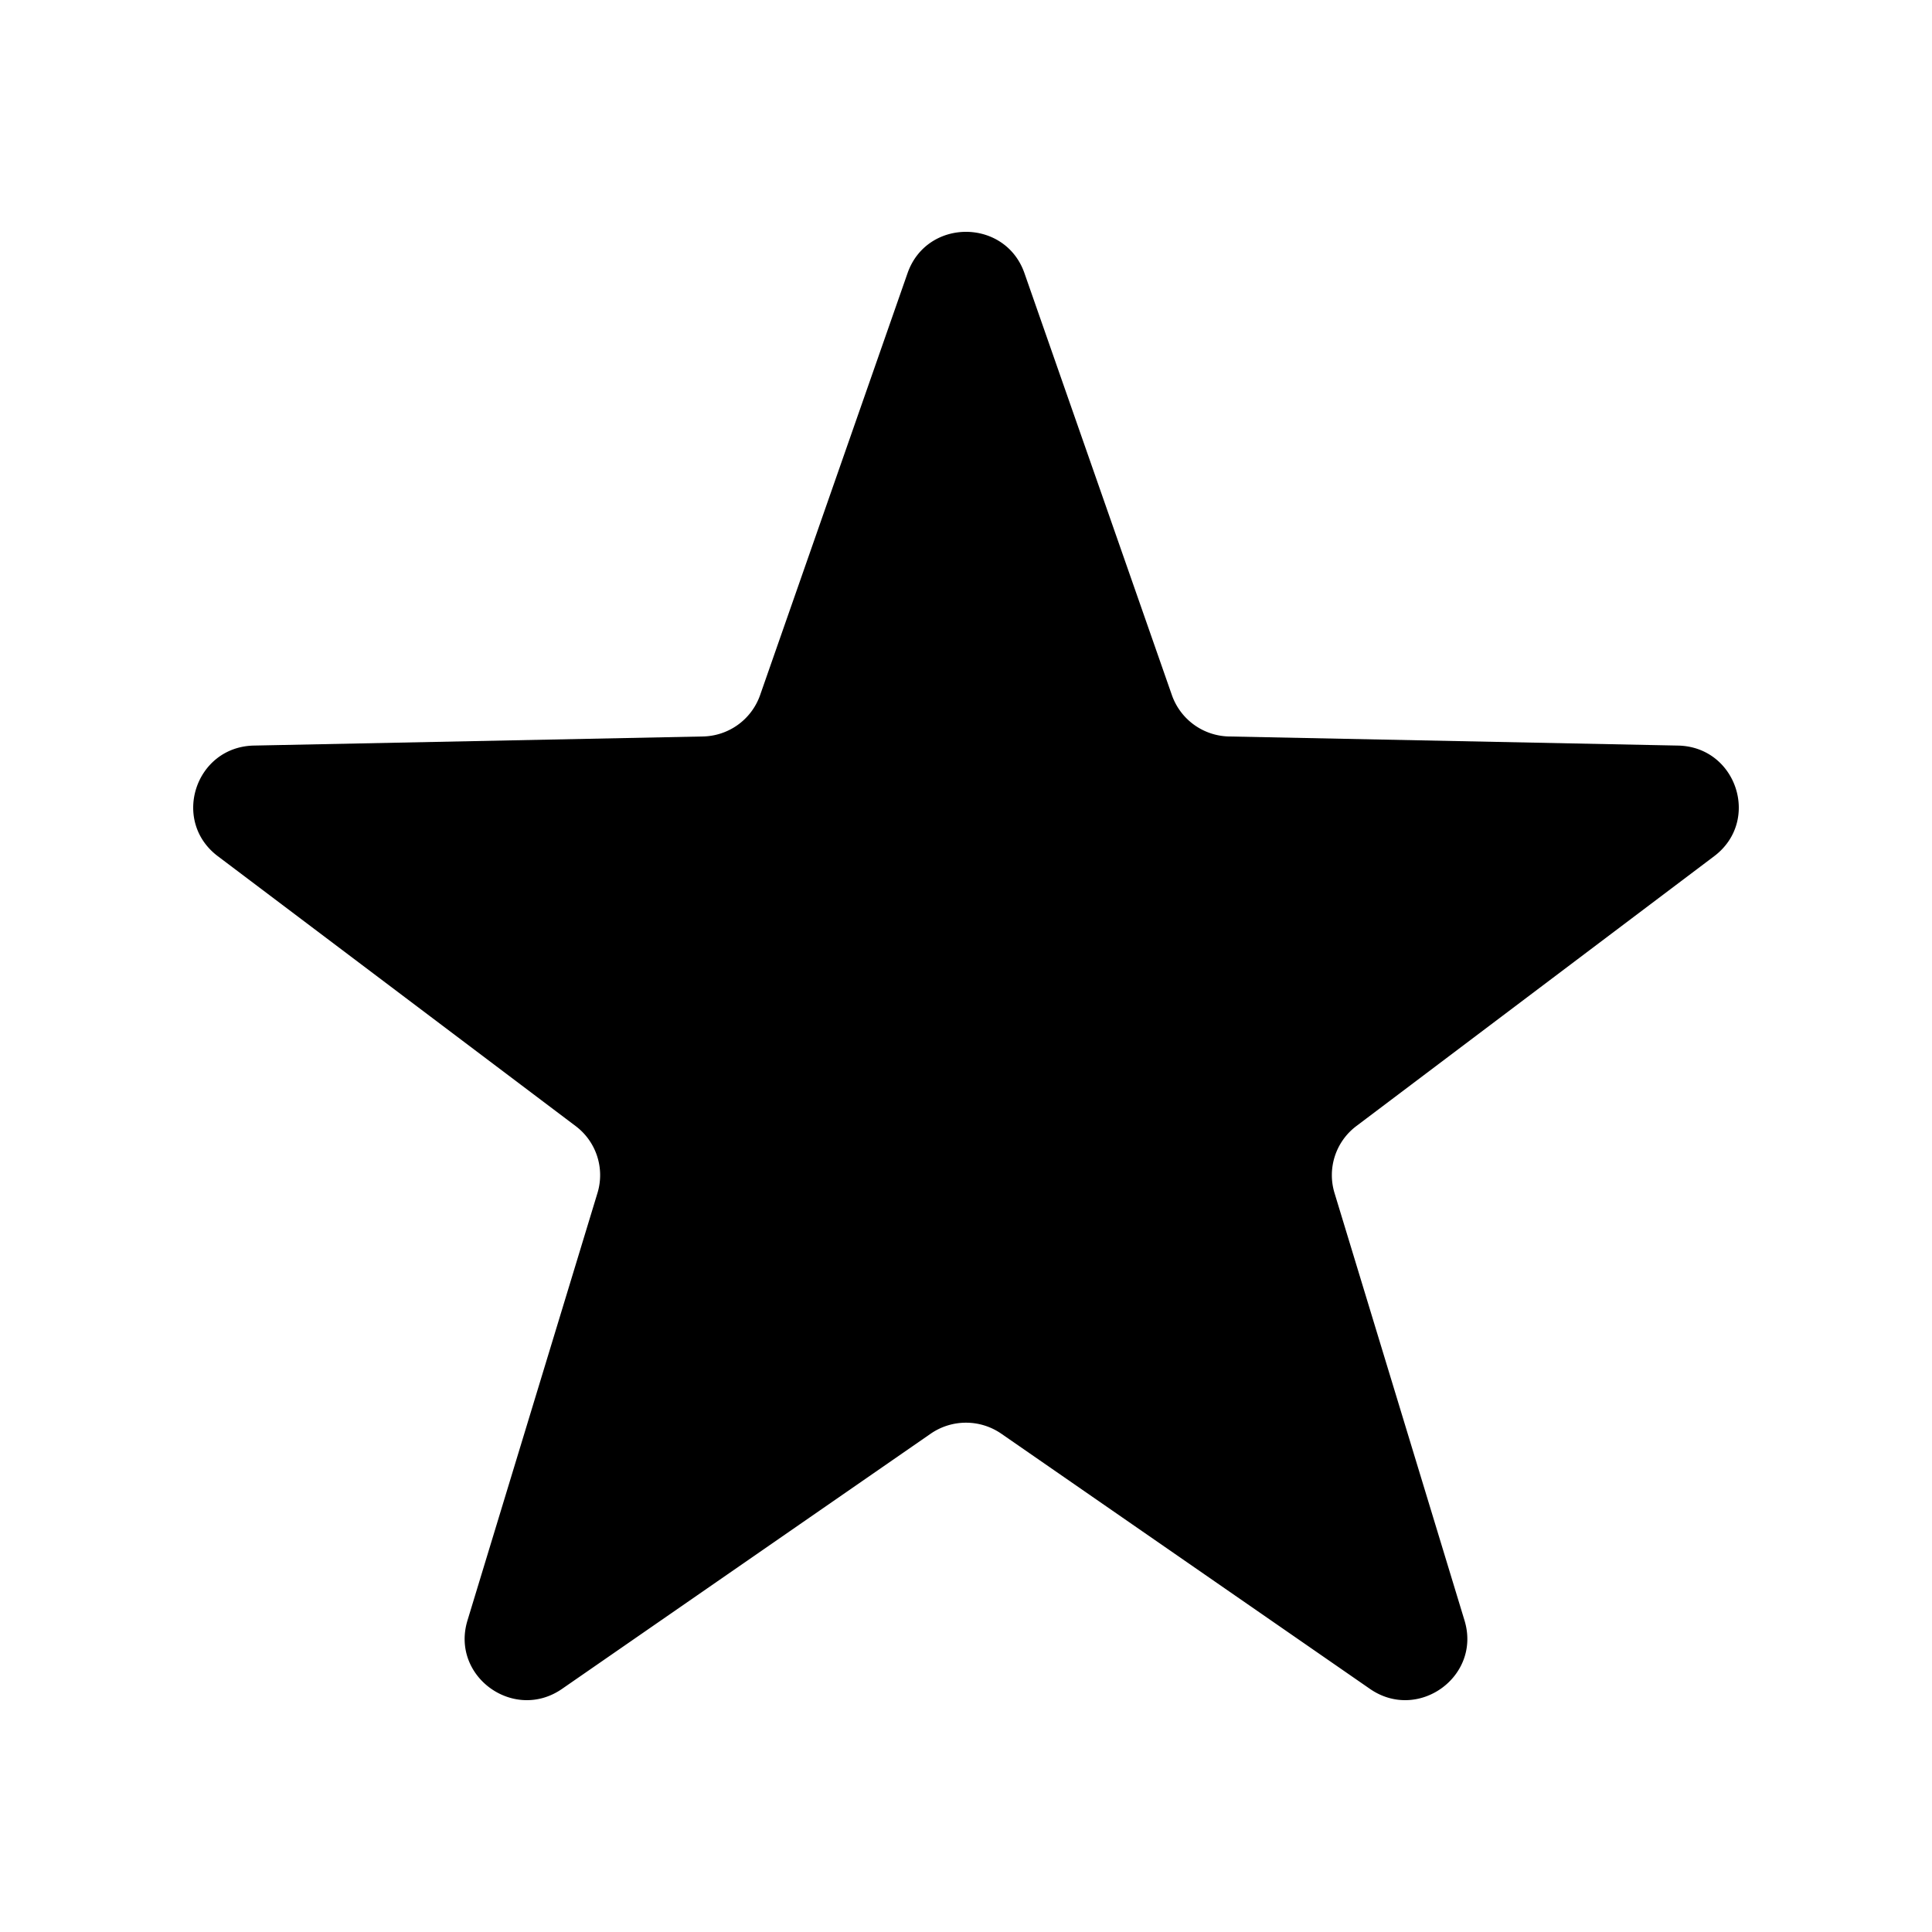 <?xml version="1.0" encoding="UTF-8"?>
<svg data-bbox="20 24 159.999 152.001" viewBox="0 0 200 200" height="200" width="200" xmlns="http://www.w3.org/2000/svg" data-type="shape">
    <g>
        <path d="M106.052 28.281l15.263 43.679a6.405 6.405 0 0 0 5.921 4.28l46.476.942c6.073.123 8.581 7.8 3.74 11.451l-37.043 27.937a6.355 6.355 0 0 0-2.262 6.924l13.461 44.261c1.759 5.784-4.806 10.529-9.792 7.077l-38.157-26.413a6.433 6.433 0 0 0-7.319 0l-38.157 26.413c-4.986 3.452-11.551-1.293-9.792-7.077l13.461-44.261a6.353 6.353 0 0 0-2.262-6.924L22.548 88.632c-4.841-3.651-2.333-11.328 3.74-11.451l46.476-.942a6.404 6.404 0 0 0 5.921-4.28L93.948 28.28c1.995-5.707 10.109-5.707 12.104.001z"/>
    </g>
</svg>
